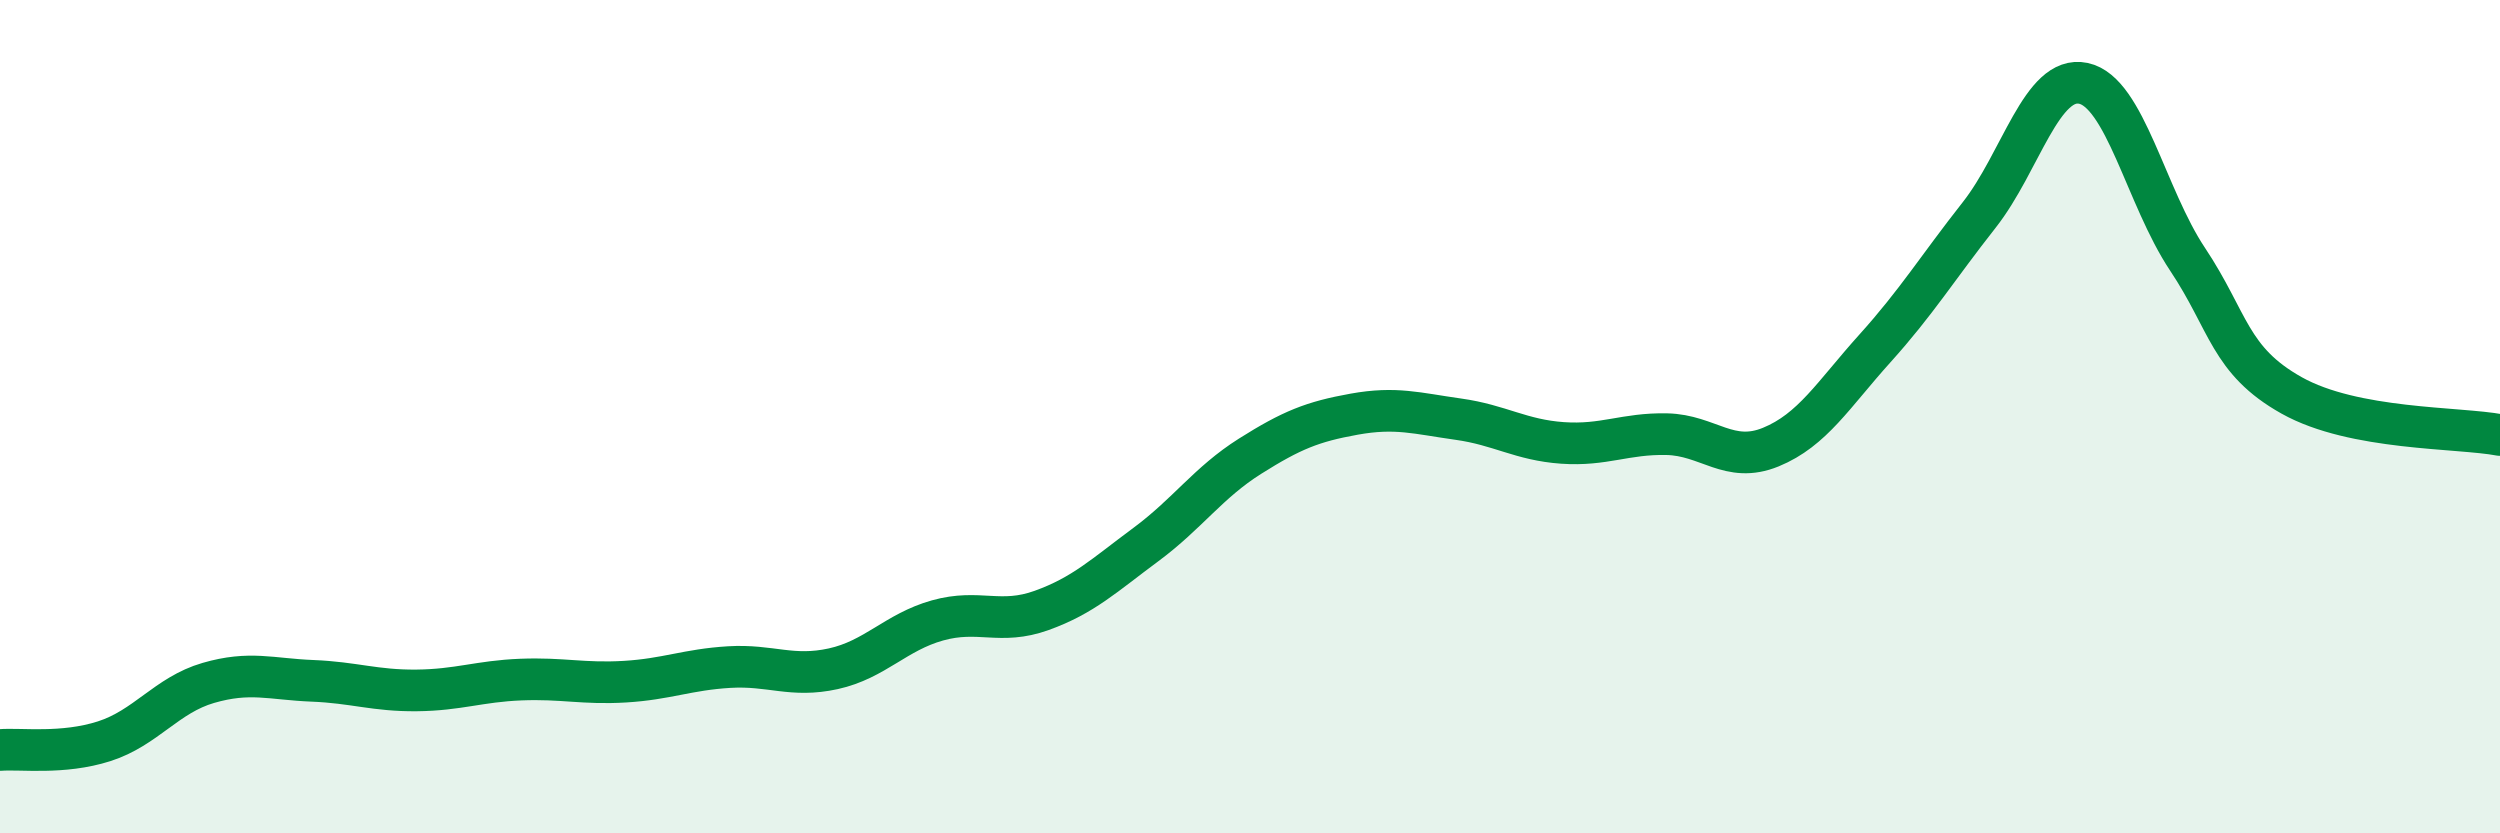 
    <svg width="60" height="20" viewBox="0 0 60 20" xmlns="http://www.w3.org/2000/svg">
      <path
        d="M 0,18 C 0.5,17.96 1.5,18.11 2.5,17.79 C 3.5,17.47 4,16.68 5,16.39 C 6,16.1 6.5,16.3 7.5,16.34 C 8.5,16.38 9,16.58 10,16.57 C 11,16.56 11.5,16.35 12.5,16.31 C 13.5,16.27 14,16.42 15,16.36 C 16,16.3 16.5,16.07 17.5,16.01 C 18.5,15.95 19,16.27 20,16.05 C 21,15.83 21.5,15.17 22.5,14.89 C 23.5,14.61 24,15.01 25,14.65 C 26,14.29 26.5,13.81 27.5,13.07 C 28.5,12.33 29,11.58 30,10.95 C 31,10.32 31.5,10.12 32.5,9.94 C 33.5,9.76 34,9.92 35,10.06 C 36,10.2 36.5,10.56 37.5,10.63 C 38.5,10.7 39,10.4 40,10.42 C 41,10.44 41.5,11.14 42.5,10.73 C 43.5,10.32 44,9.47 45,8.36 C 46,7.25 46.5,6.43 47.5,5.16 C 48.5,3.89 49,1.79 50,2 C 51,2.21 51.5,4.72 52.5,6.22 C 53.5,7.72 53.5,8.65 55,9.49 C 56.5,10.33 59,10.25 60,10.44L60 20L0 20Z"
        fill="#008740"
        opacity="0.1"
        stroke-linecap="round"
        stroke-linejoin="round"
      />
      <path
        d="M 0,18 C 0.5,17.96 1.5,18.11 2.5,17.79 C 3.5,17.47 4,16.68 5,16.39 C 6,16.1 6.5,16.3 7.5,16.34 C 8.5,16.38 9,16.58 10,16.57 C 11,16.56 11.5,16.35 12.5,16.31 C 13.5,16.27 14,16.42 15,16.36 C 16,16.3 16.5,16.07 17.5,16.01 C 18.5,15.95 19,16.27 20,16.05 C 21,15.83 21.5,15.17 22.5,14.89 C 23.5,14.61 24,15.01 25,14.65 C 26,14.29 26.5,13.81 27.5,13.07 C 28.5,12.33 29,11.58 30,10.95 C 31,10.32 31.5,10.12 32.5,9.94 C 33.5,9.76 34,9.92 35,10.06 C 36,10.2 36.5,10.56 37.5,10.63 C 38.5,10.7 39,10.4 40,10.42 C 41,10.44 41.5,11.14 42.5,10.73 C 43.5,10.32 44,9.47 45,8.36 C 46,7.25 46.5,6.43 47.5,5.16 C 48.5,3.89 49,1.79 50,2 C 51,2.21 51.5,4.72 52.5,6.22 C 53.5,7.72 53.5,8.65 55,9.49 C 56.5,10.33 59,10.25 60,10.44"
        stroke="#008740"
        stroke-width="1"
        fill="none"
        stroke-linecap="round"
        stroke-linejoin="round"
      />
    </svg>
  